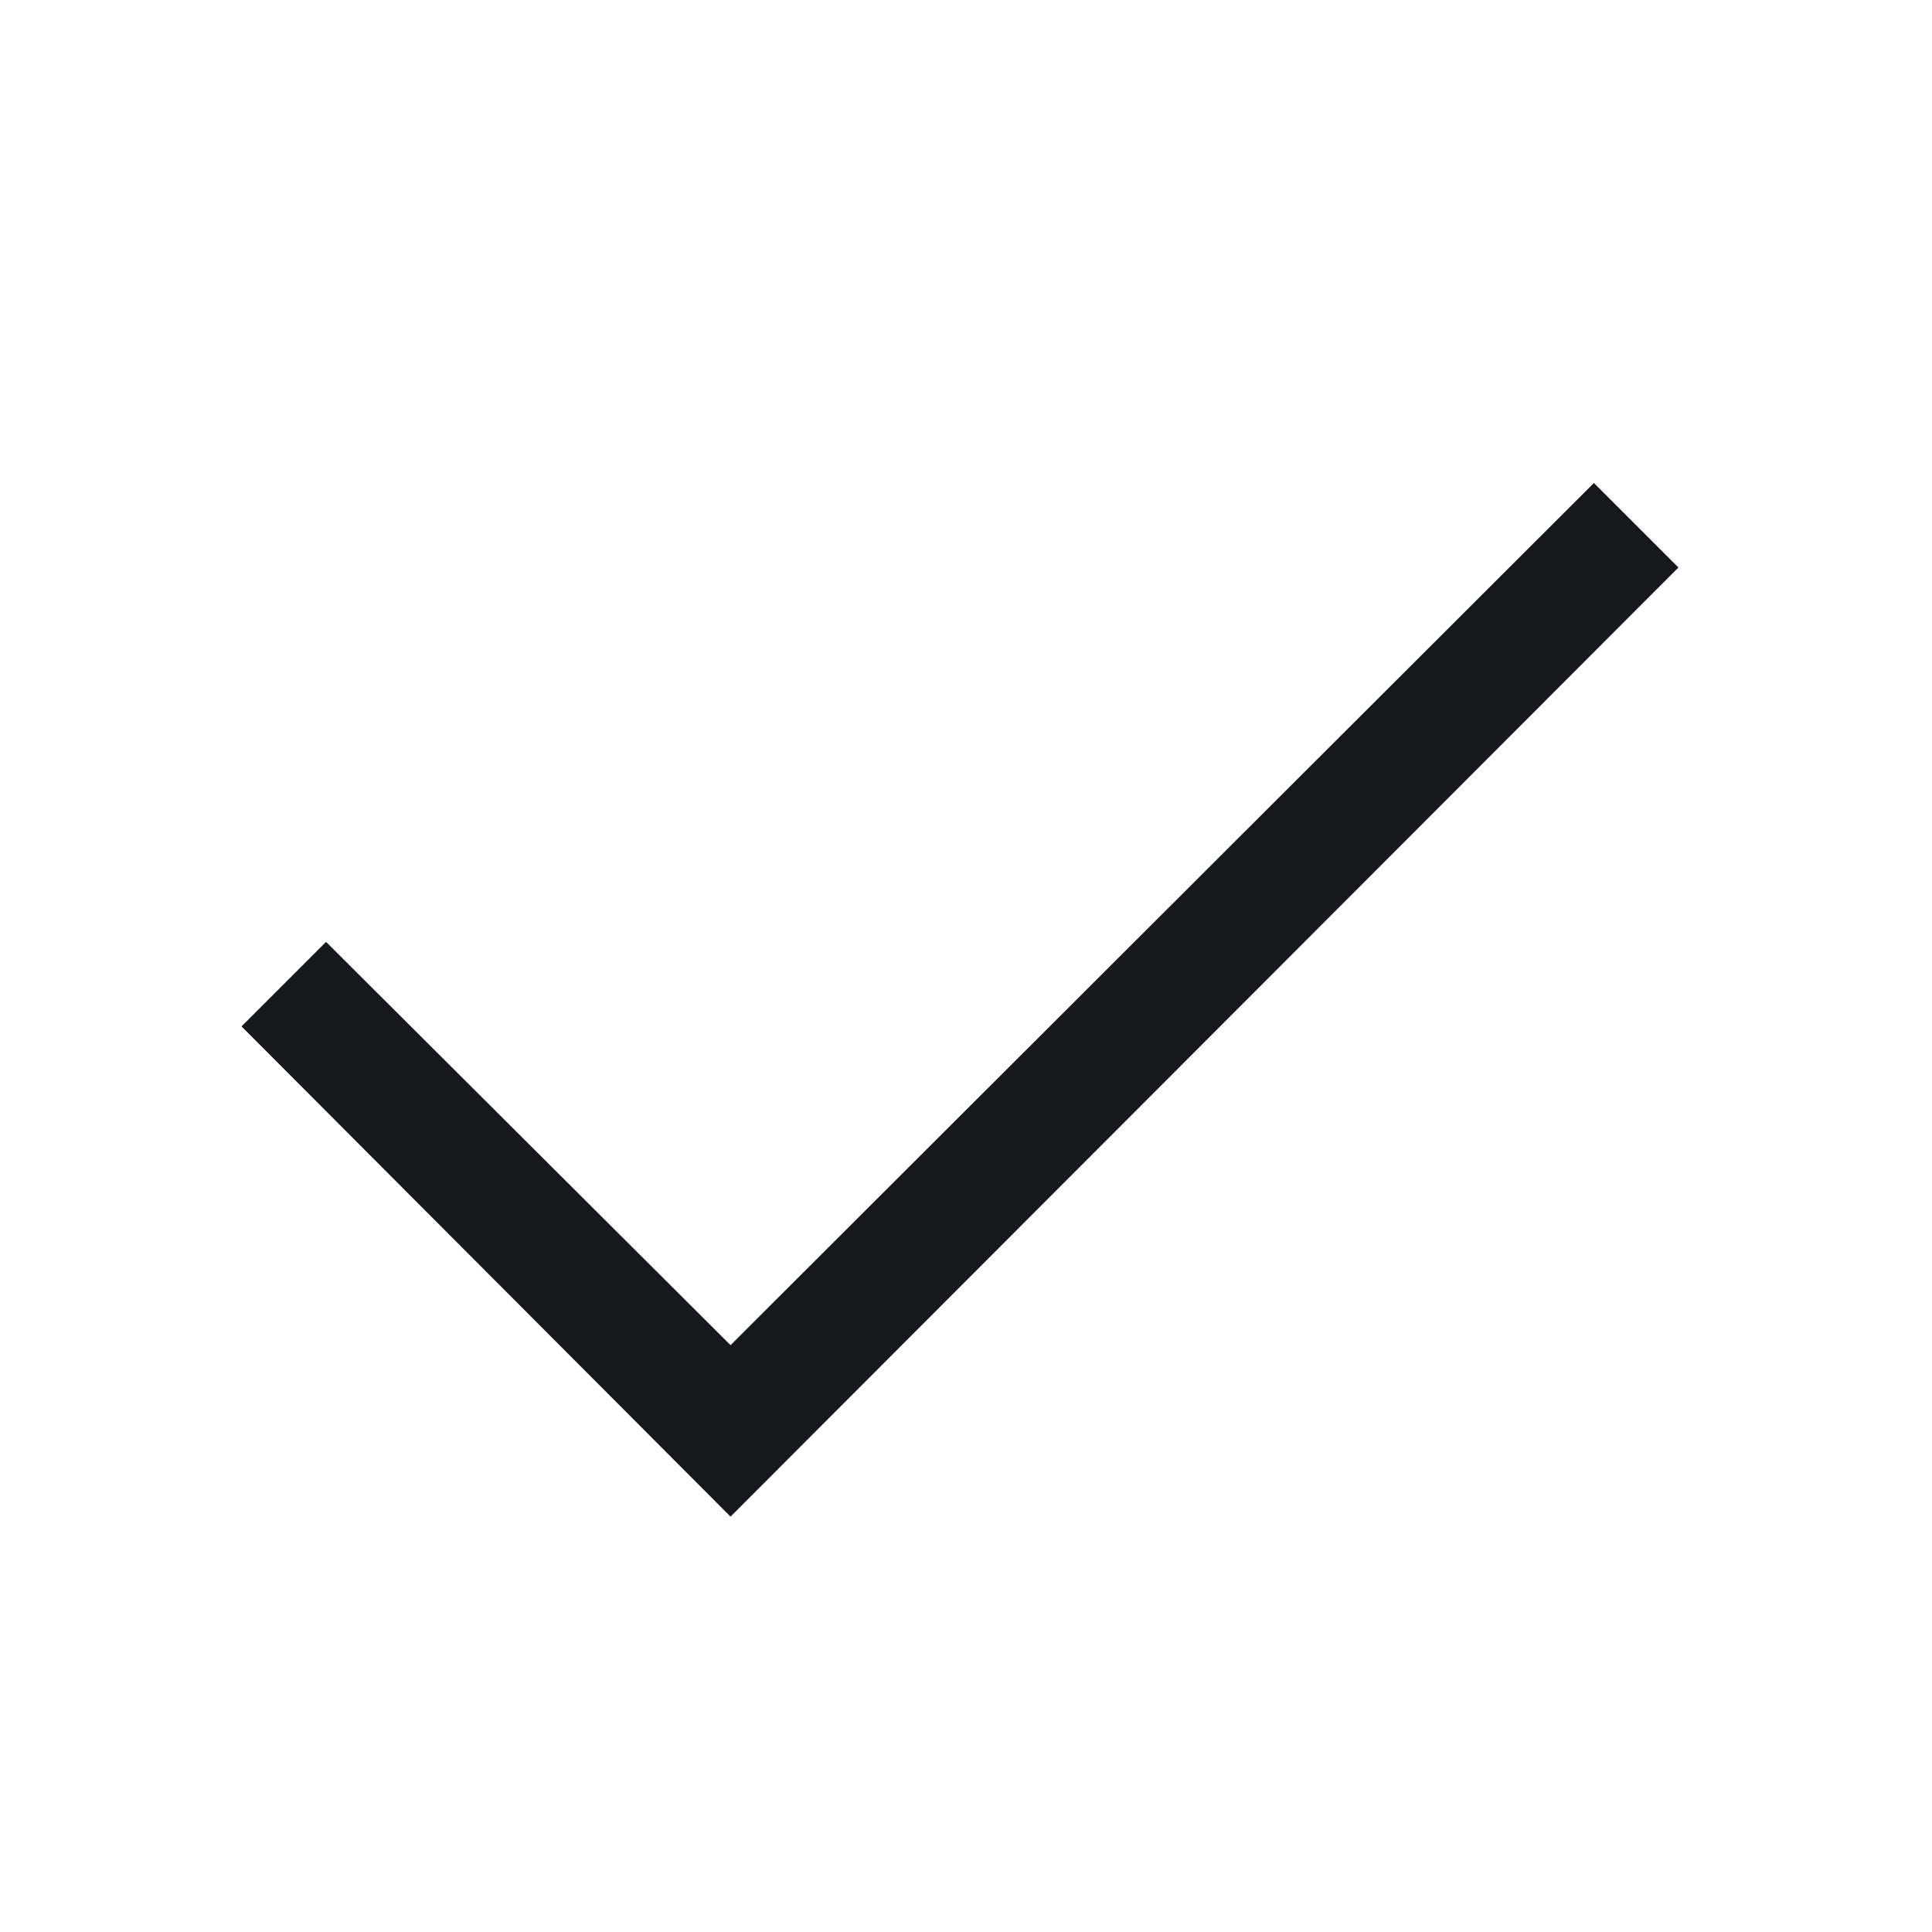 <svg width="16" height="16" viewBox="0 0 16 16" fill="none" xmlns="http://www.w3.org/2000/svg">
<path fill-rule="evenodd" clip-rule="evenodd" d="M2 8.5L2.7 7.8L6.05 11.14L13.2 4L13.9 4.7L6.05 12.56L2 8.5Z" fill="#17181C"/>
</svg>
